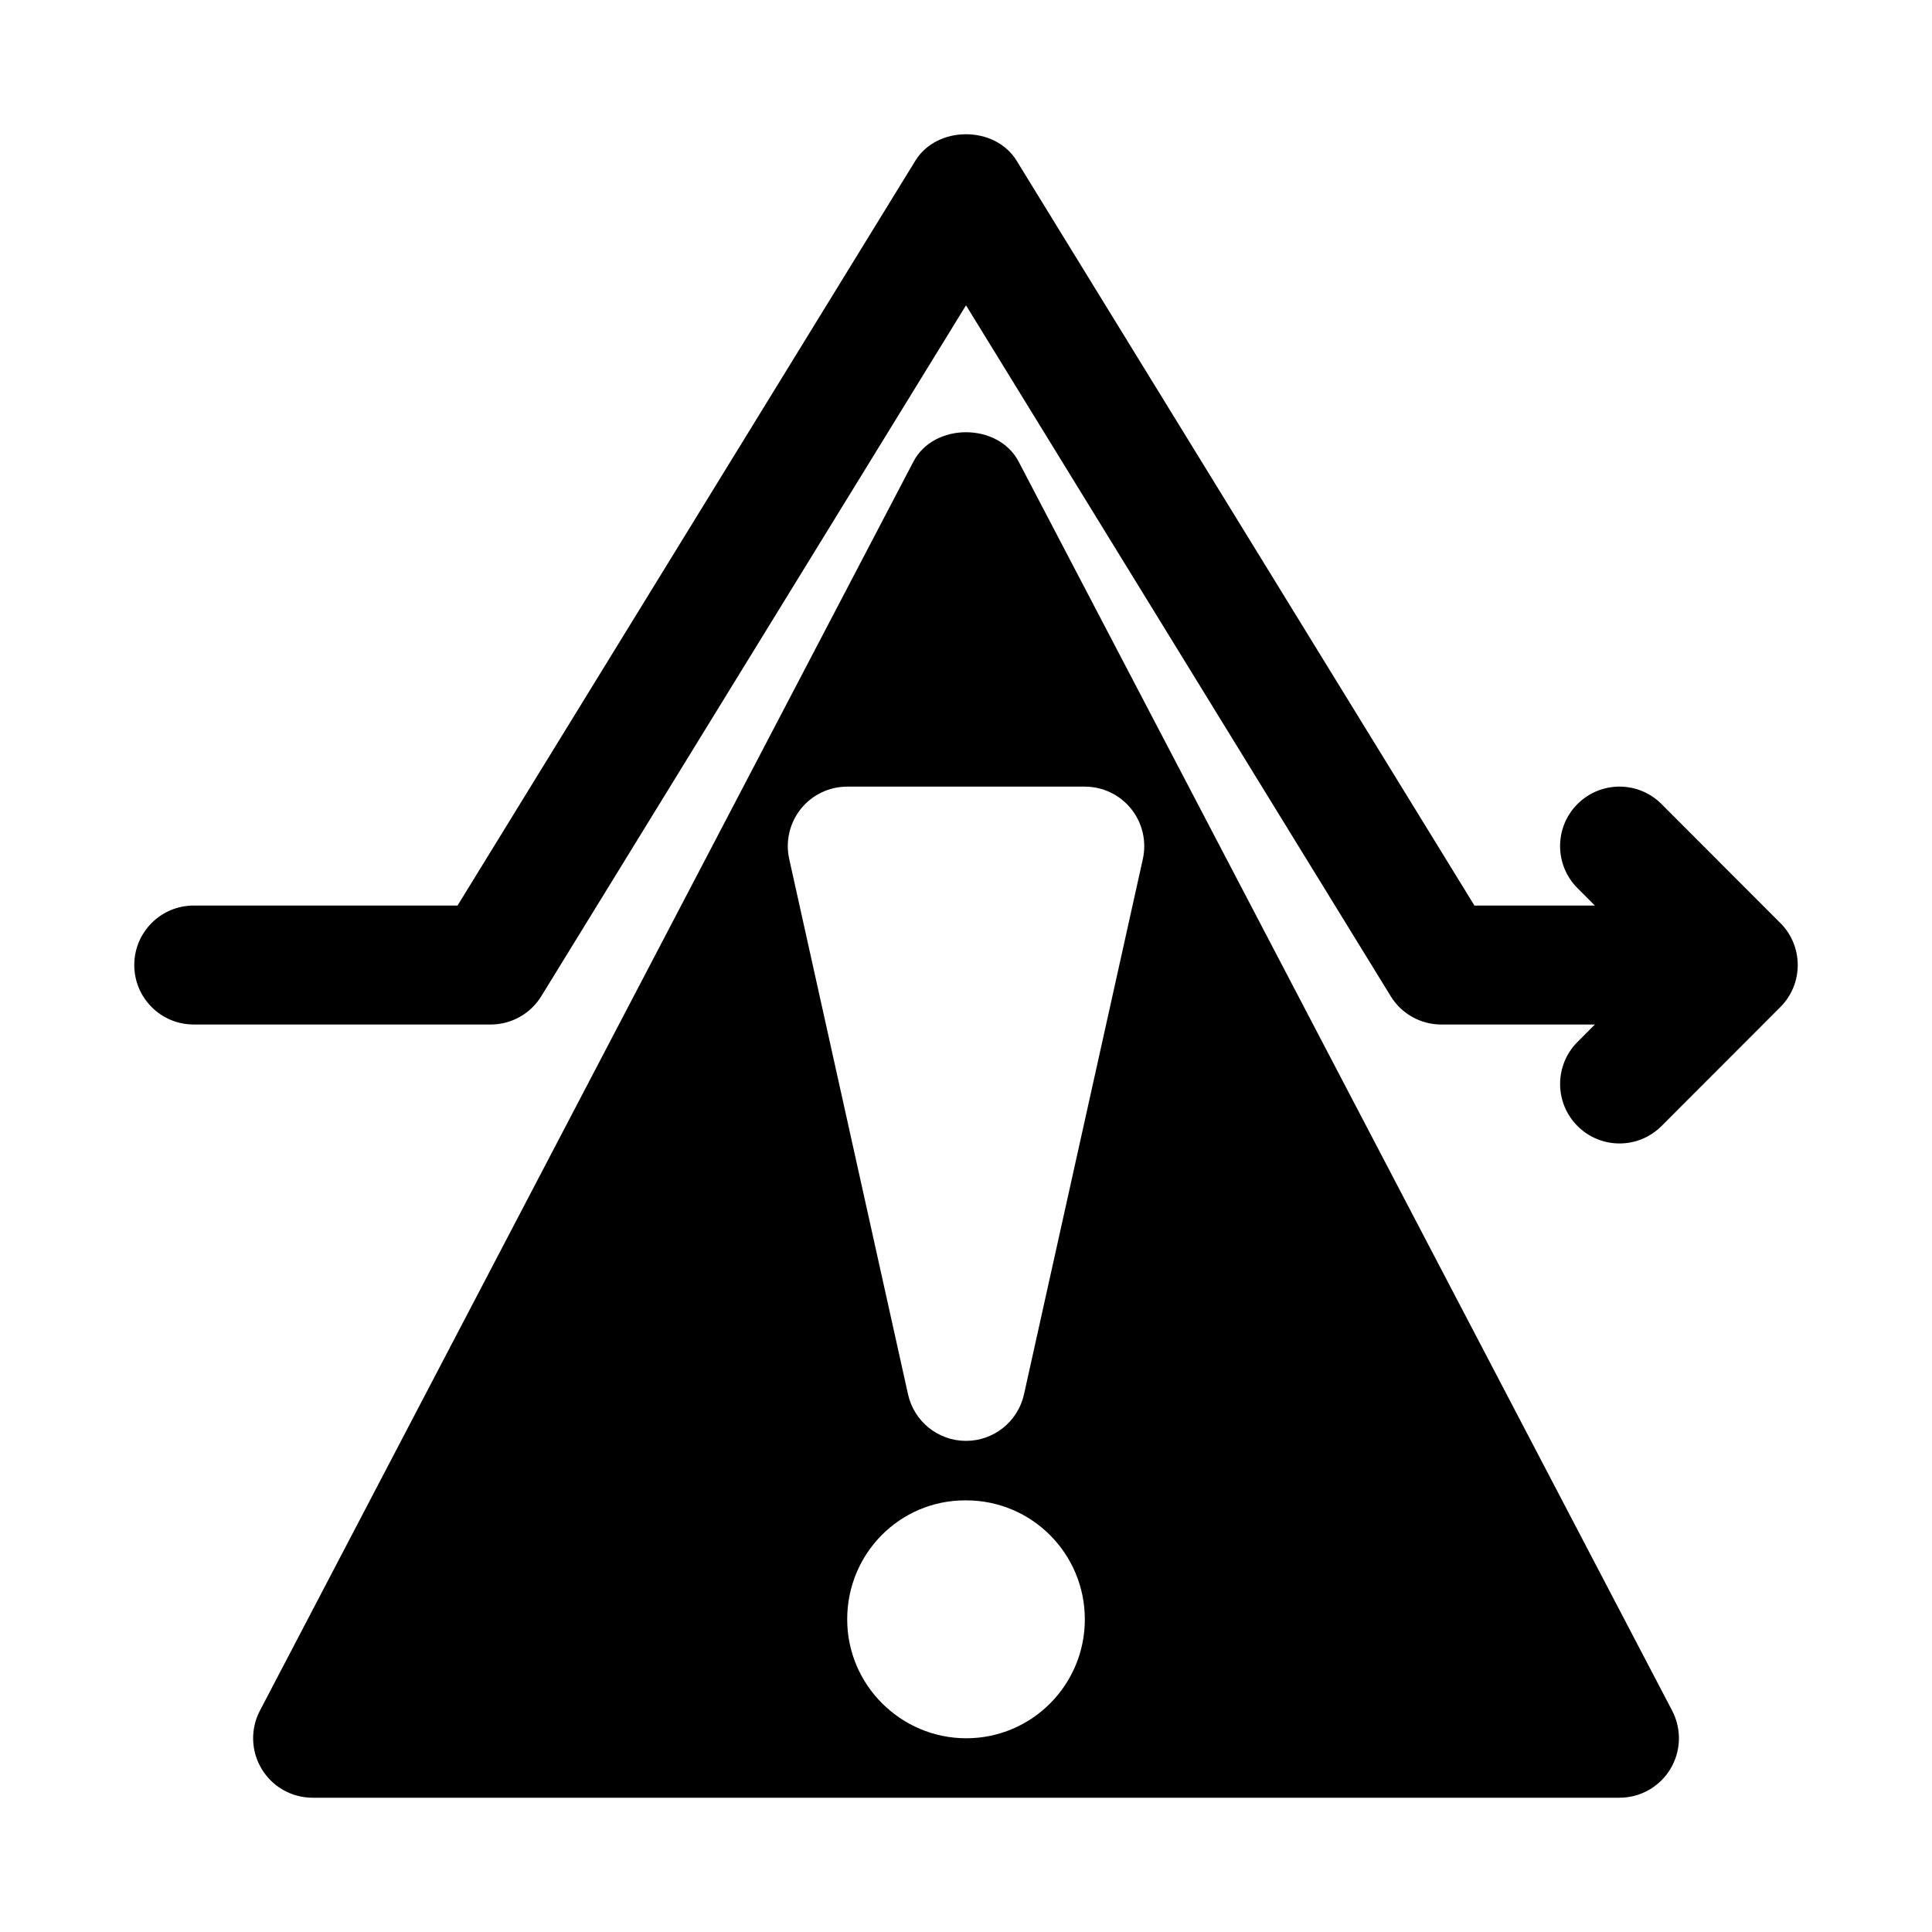 <?xml version="1.0" encoding="UTF-8"?>
<!-- Uploaded to: ICON Repo, www.svgrepo.com, Generator: ICON Repo Mixer Tools -->
<svg fill="#000000" width="800px" height="800px" version="1.1" viewBox="144 144 512 512" xmlns="http://www.w3.org/2000/svg">
 <g>
  <path d="m413.95 266.34c-5.426-10.391-22.465-10.391-27.891 0l-173.18 331c-2.559 4.887-2.375 10.754 0.477 15.469 2.852 4.719 7.953 7.606 13.465 7.606h346.37c5.504 0 10.625-2.887 13.469-7.606 2.859-4.719 3.027-10.582 0.477-15.469zm-13.879 338.32c-17.34 0-31.555-14.113-31.555-31.523s13.906-31.523 31.25-31.523h0.305c17.359 0 31.422 14.113 31.422 31.523s-14.062 31.523-31.422 31.523zm15.301-91.156c-1.602 7.211-7.988 12.344-15.367 12.344s-13.77-5.133-15.367-12.344l-31.488-141.86c-1.039-4.664 0.102-9.551 3.082-13.277 2.988-3.731 7.512-5.902 12.285-5.902h62.977c4.781 0 9.285 2.168 12.285 5.902 2.984 3.723 4.121 8.613 3.09 13.277z"/>
  <path d="m615.8 388.6-31.488-31.523c-6.148-6.156-16.113-6.156-22.262 0-6.148 6.156-6.148 16.133 0 22.289l4.613 4.617h-31.918l-121.34-197.41c-5.734-9.328-21.078-9.328-26.812 0l-121.34 197.41h-69.926c-8.695 0-15.742 7.059-15.742 15.762 0 8.707 7.051 15.762 15.742 15.762h78.719c5.465 0 10.539-2.84 13.406-7.504l112.55-183.09 112.55 183.09c2.856 4.664 7.93 7.504 13.402 7.504h40.715l-4.613 4.617c-6.148 6.156-6.148 16.133 0 22.289 3.074 3.078 7.106 4.617 11.133 4.617s8.055-1.539 11.133-4.617l31.488-31.523c6.148-6.16 6.148-16.133-0.004-22.289z"/>
 </g>
</svg>